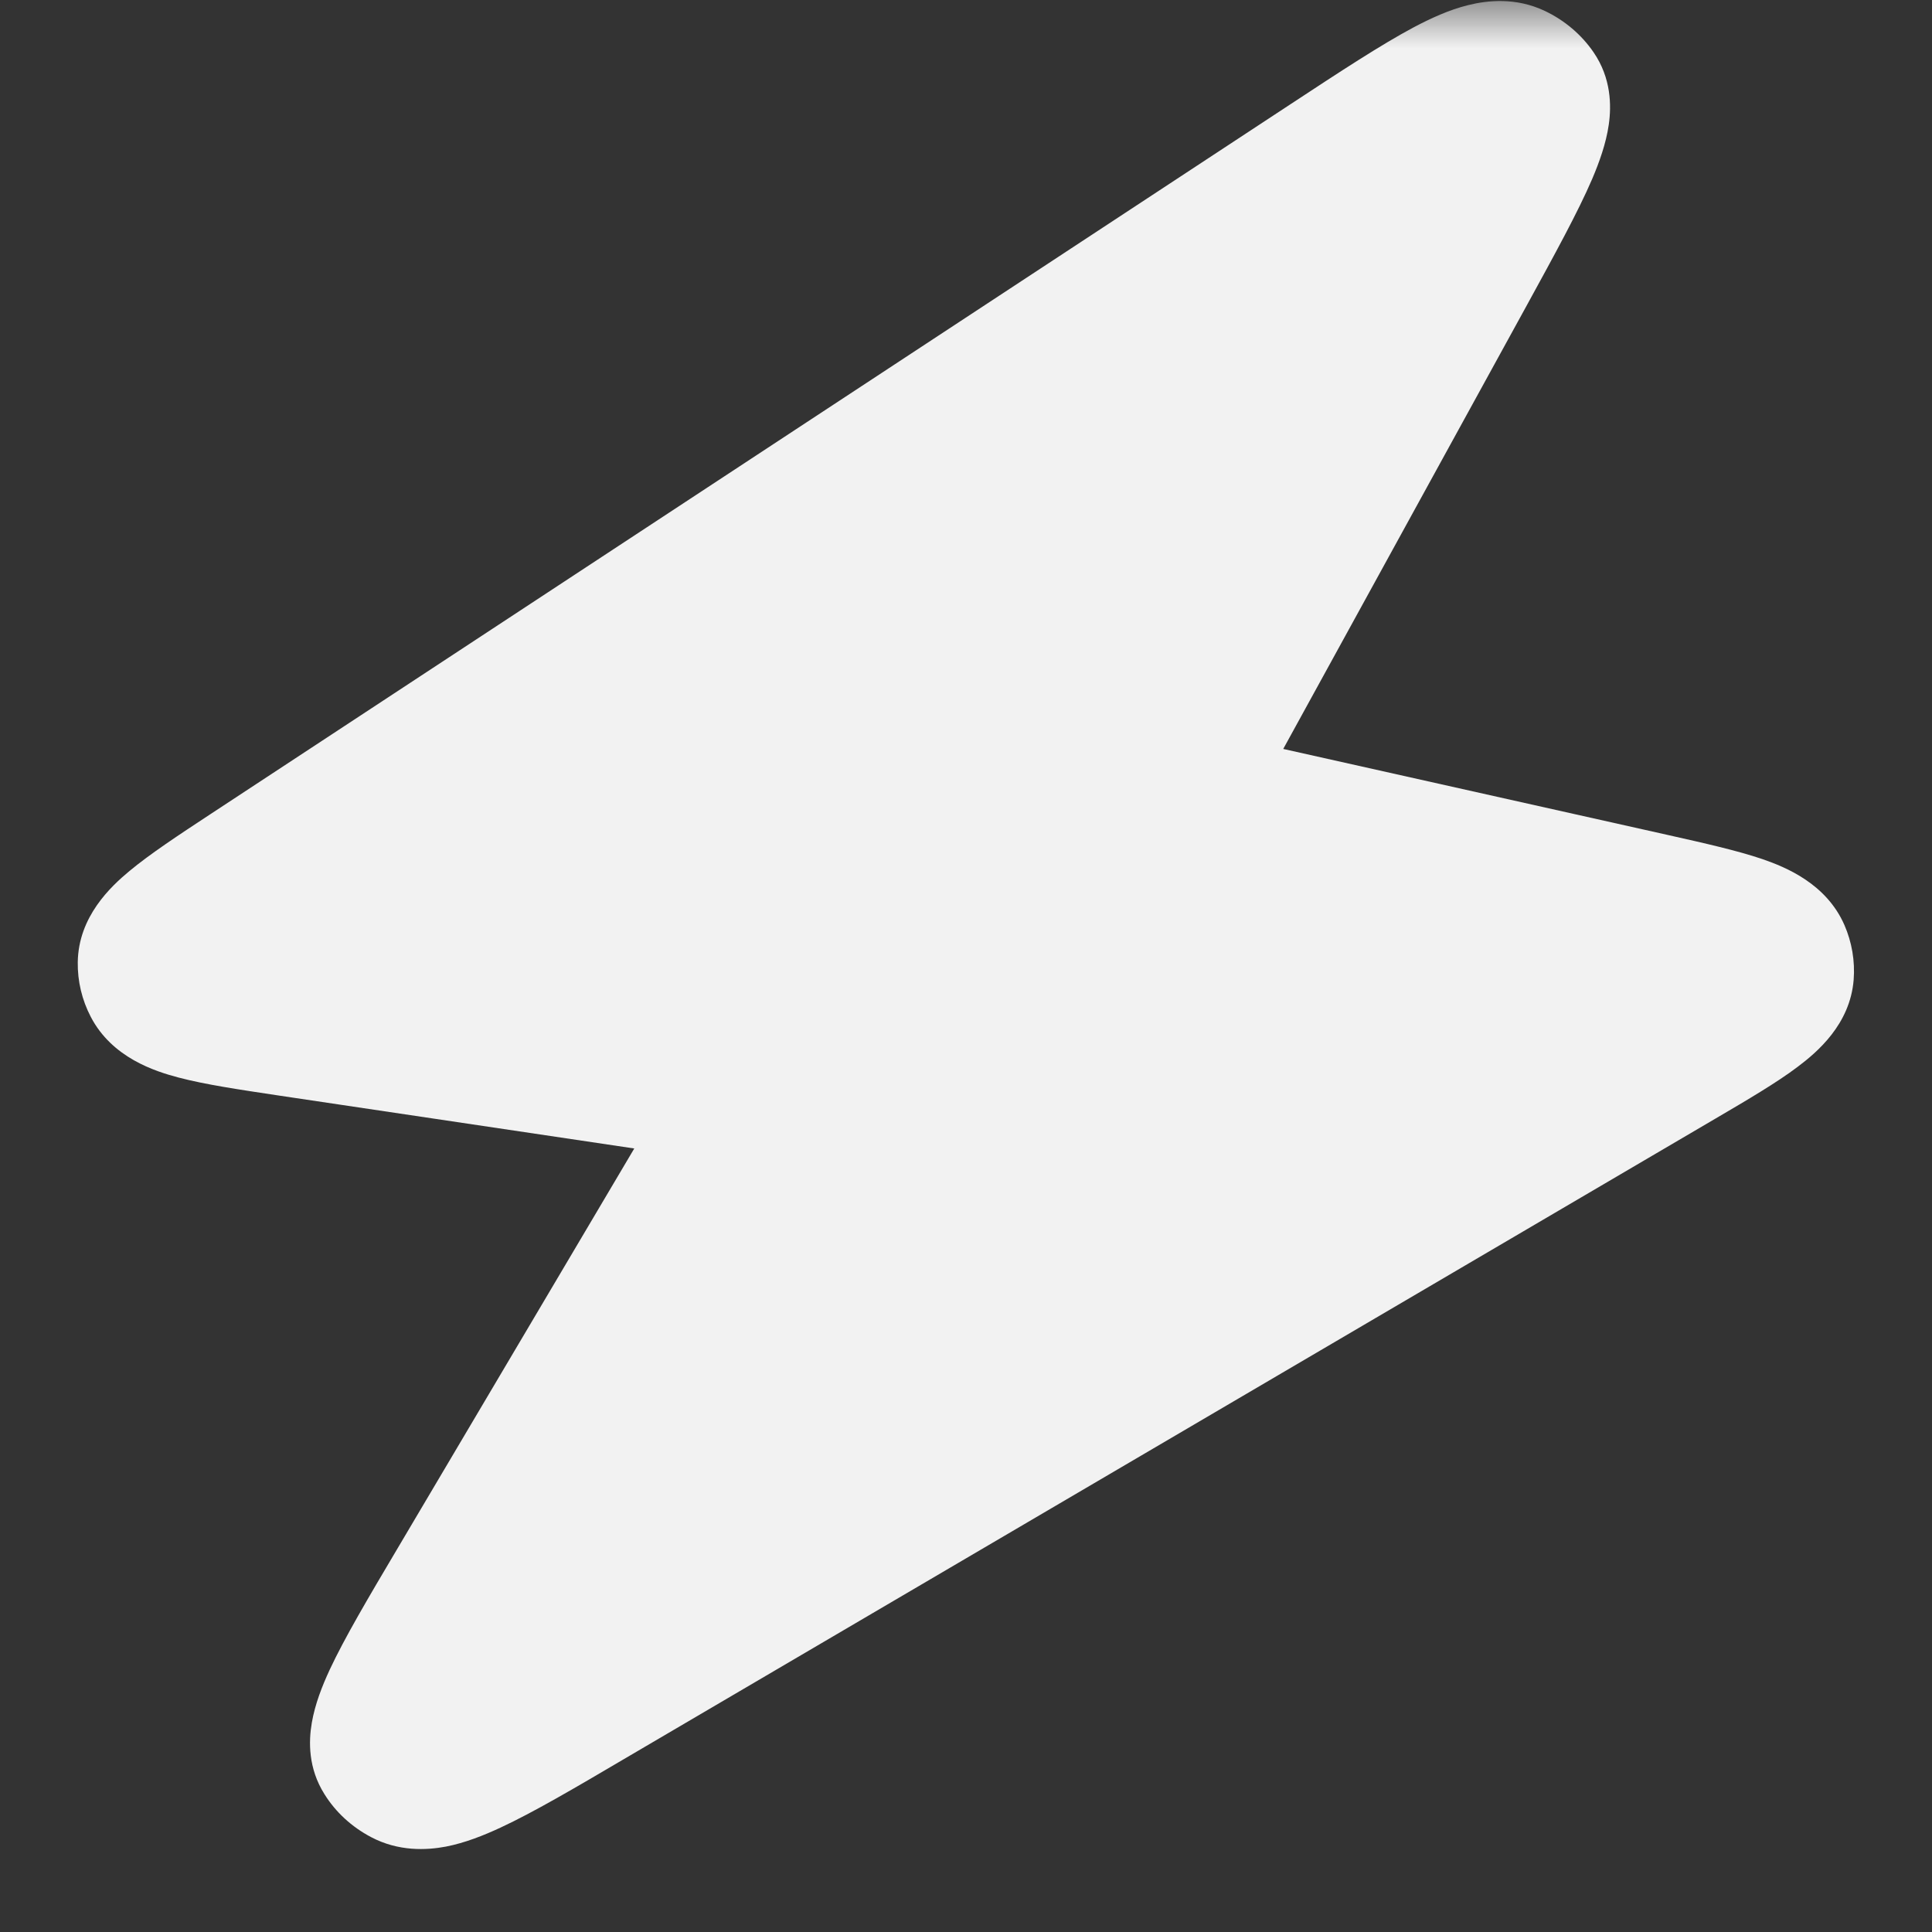 <svg width="20" height="20" viewBox="0 0 20 20" fill="none" xmlns="http://www.w3.org/2000/svg">
<rect x="0" y="0" width="20" height="20" fill="#333333" stroke="none"/>
<g clip-path="url(#clip0_7_42)">
<mask id="mask0_7_42" style="mask-type:luminance" maskUnits="userSpaceOnUse" x="0" y="0" width="20" height="20">
<path d="M20 0H0V20H20V0Z" fill="white"/>
</mask>
<g mask="url(#mask0_7_42)">
<path d="M15.992 0.113C15.693 -0.029 15.398 0.003 15.198 0.053C14.999 0.102 14.806 0.192 14.634 0.283C14.298 0.462 13.868 0.744 13.359 1.079L2.18 8.427C1.853 8.642 1.554 8.839 1.341 9.016C1.147 9.177 0.812 9.488 0.805 9.96C0.802 10.156 0.848 10.351 0.94 10.527C1.16 10.949 1.602 11.09 1.85 11.155C2.123 11.227 2.481 11.28 2.873 11.339L6.566 11.889L4.106 16.045C3.813 16.539 3.565 16.959 3.413 17.285C3.335 17.453 3.261 17.641 3.228 17.833C3.194 18.028 3.19 18.305 3.358 18.572C3.474 18.759 3.641 18.912 3.84 19.017C4.125 19.168 4.414 19.154 4.616 19.116C4.816 19.077 5.01 18.999 5.182 18.919C5.518 18.763 5.948 18.511 6.454 18.213L17.763 11.577C18.09 11.385 18.392 11.208 18.609 11.044C18.81 10.893 19.152 10.605 19.189 10.143C19.204 9.949 19.171 9.754 19.093 9.575C18.905 9.147 18.486 8.977 18.246 8.894C17.985 8.805 17.641 8.728 17.267 8.644L13.284 7.753L15.807 3.158C16.094 2.634 16.336 2.193 16.482 1.853C16.556 1.679 16.626 1.485 16.654 1.29C16.682 1.094 16.68 0.809 16.497 0.542C16.372 0.359 16.198 0.211 15.992 0.113Z" fill="#F2F2F2"/>
</g>
</g>
<defs>
<clipPath id="clip0_7_42">
<rect width="20" height="20" fill="white"/>
</clipPath>
</defs>
</svg>
